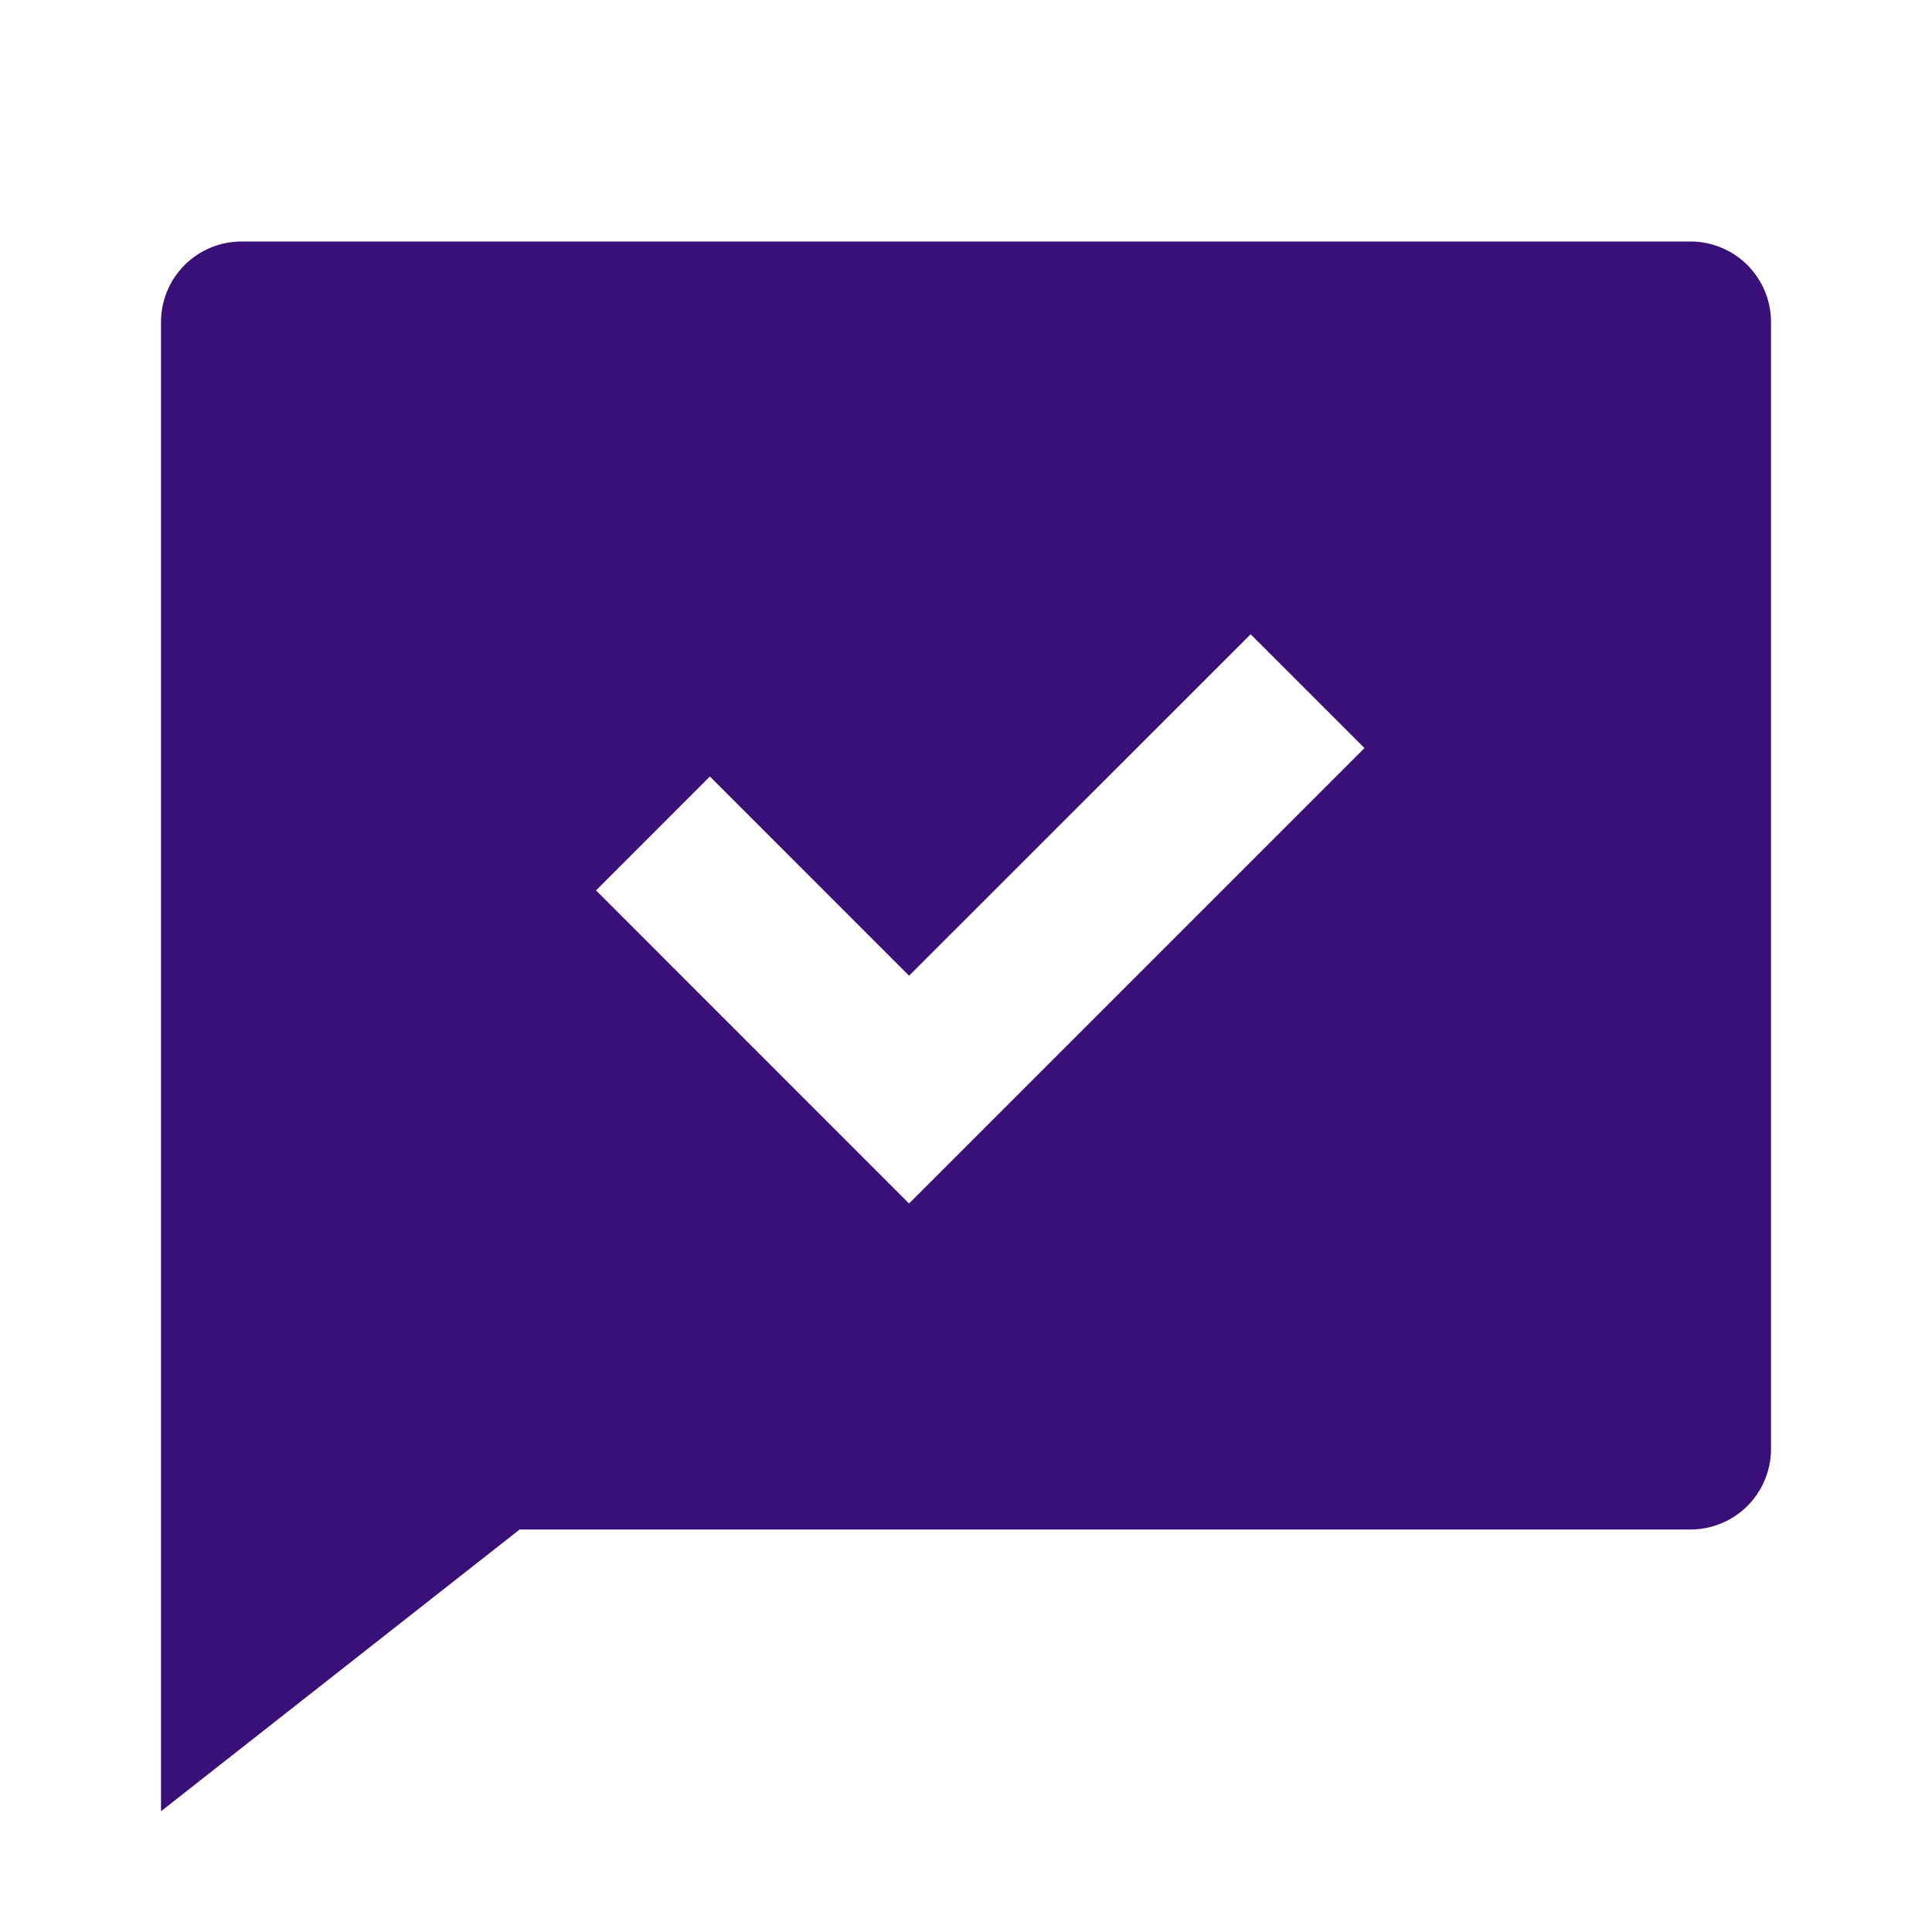 <svg width="30" height="30" viewBox="0 0 30 30" fill="none" xmlns="http://www.w3.org/2000/svg">
<path d="M8.069 23.75L2.5 28.125V5C2.5 4.668 2.632 4.351 2.866 4.116C3.101 3.882 3.418 3.75 3.75 3.75H26.25C26.581 3.75 26.899 3.882 27.134 4.116C27.368 4.351 27.5 4.668 27.5 5V22.5C27.5 22.831 27.368 23.149 27.134 23.384C26.899 23.618 26.581 23.75 26.25 23.75H8.069ZM14.116 15.151L11.023 12.057L9.255 13.826L14.116 18.688L21.188 11.616L19.42 9.849L14.116 15.151Z" fill="#3A1078"/>
</svg>
